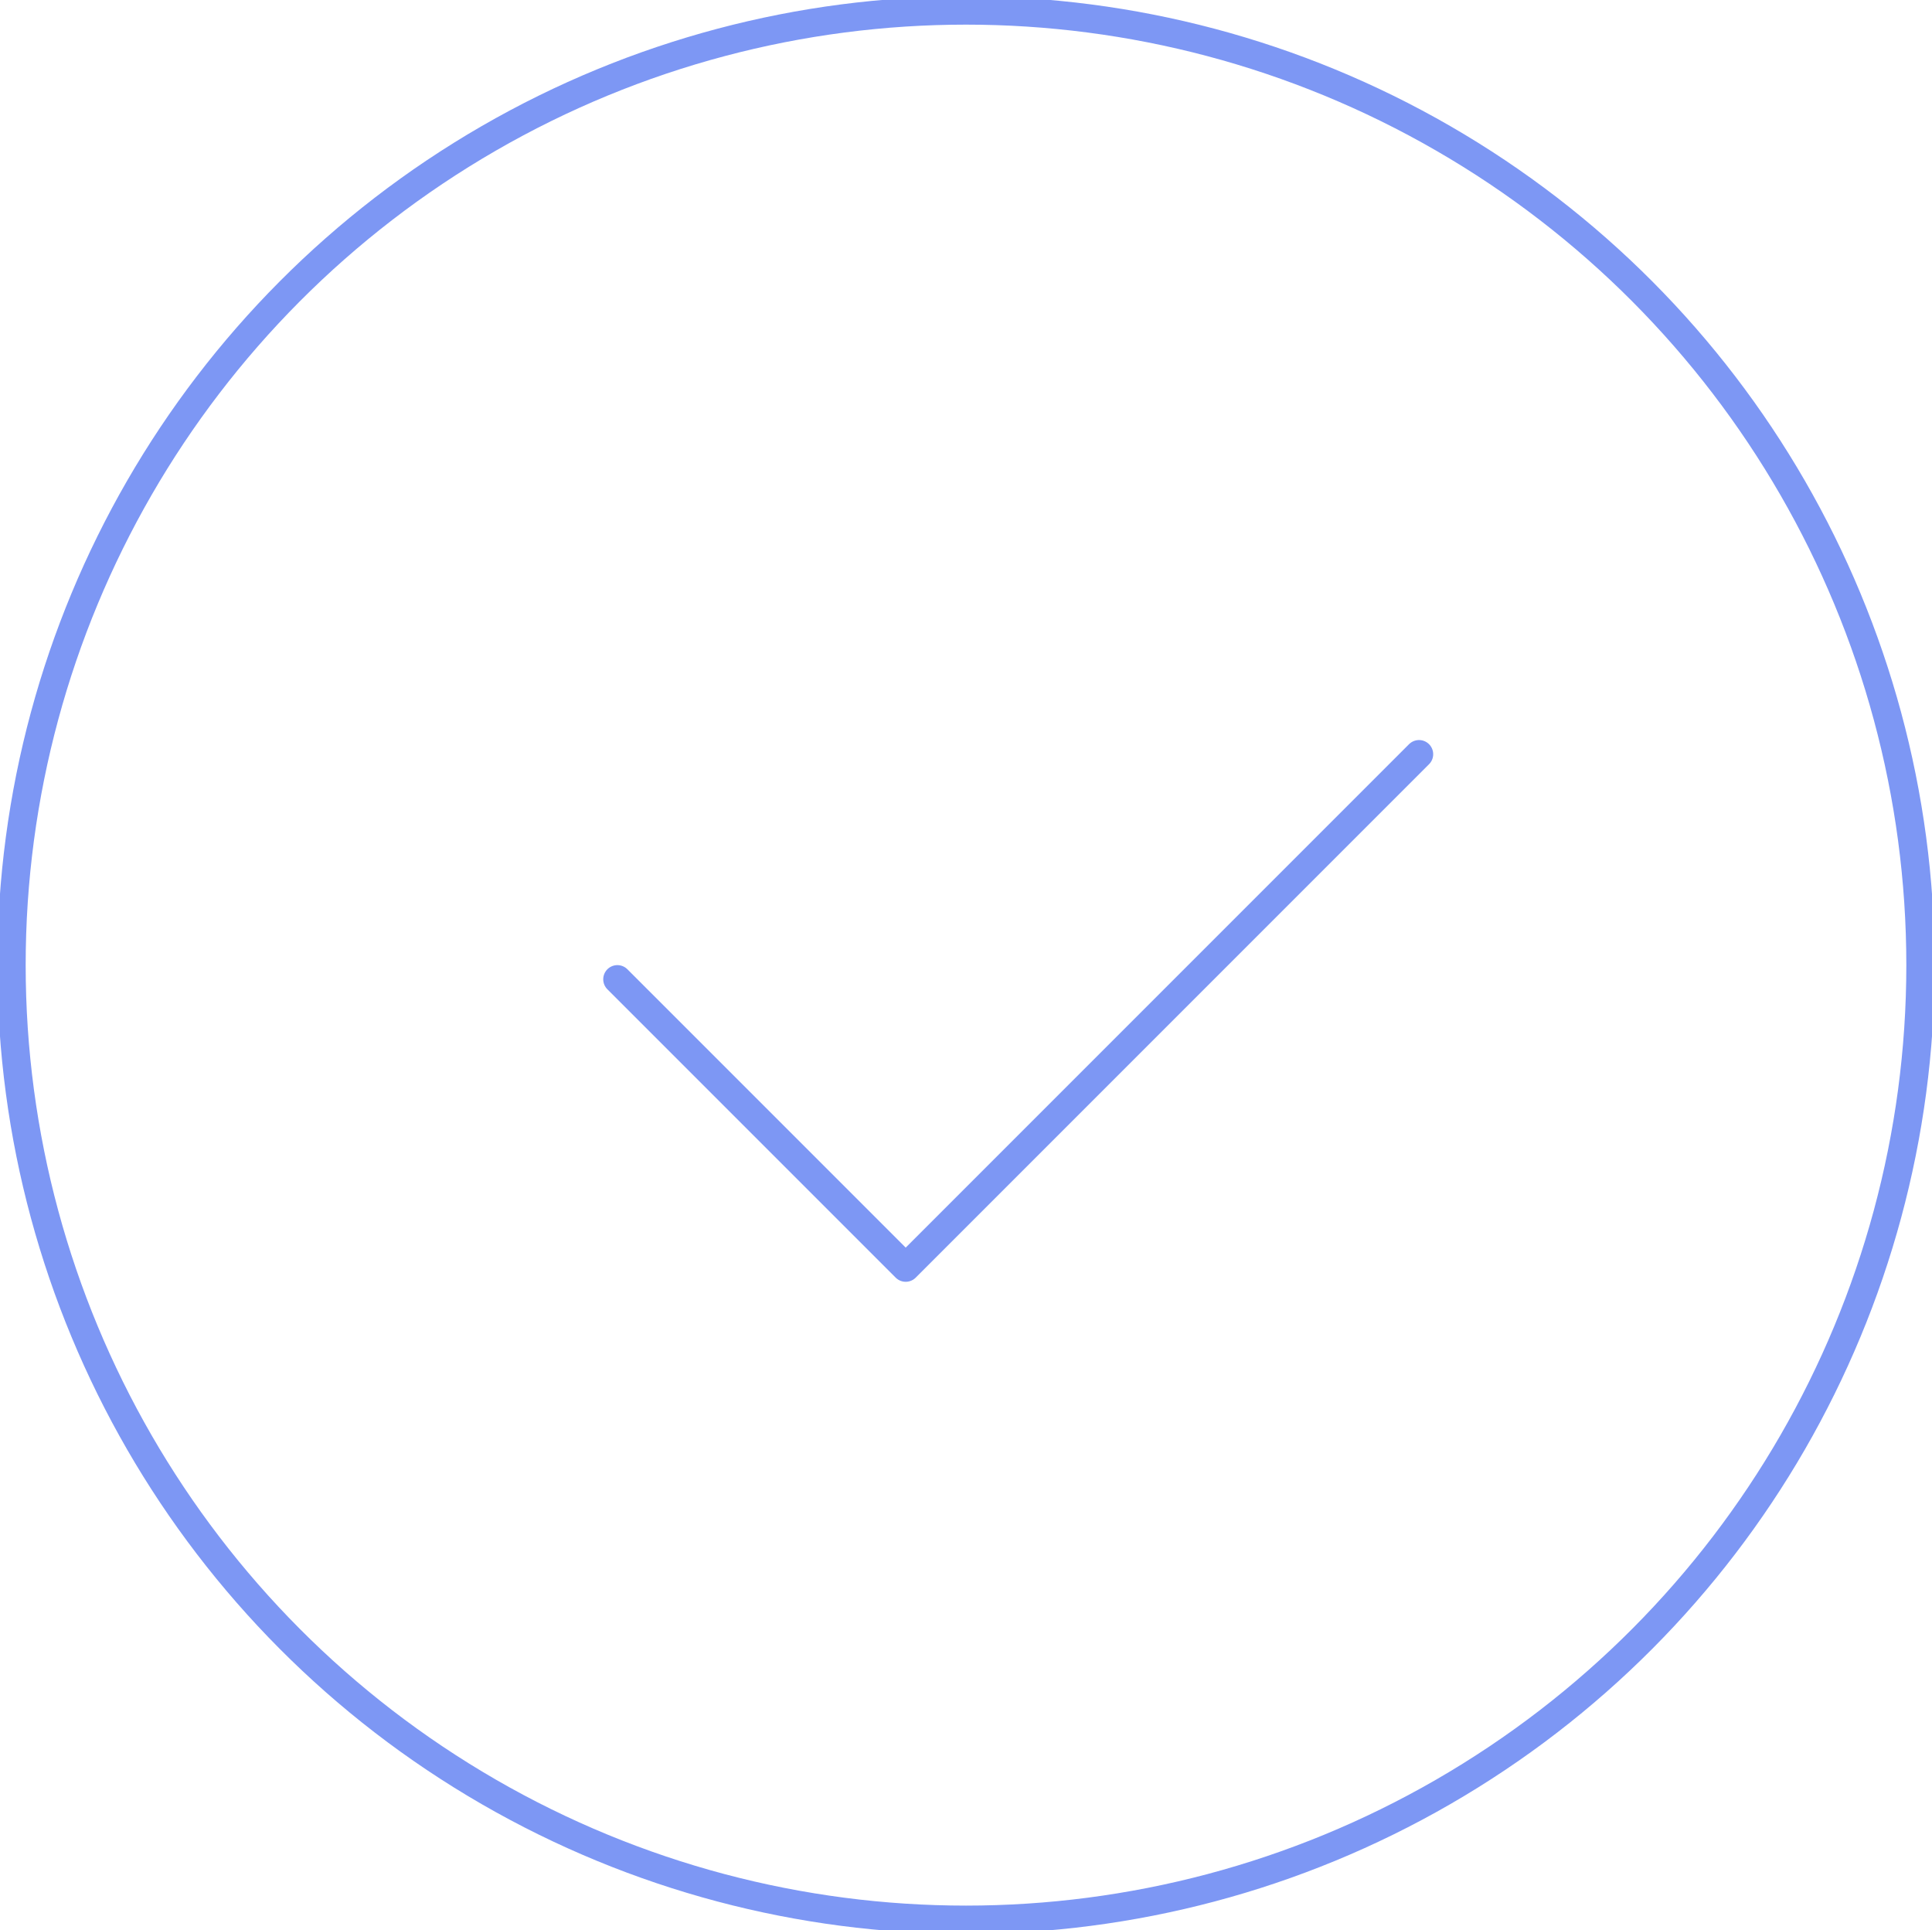 <?xml version="1.0" encoding="UTF-8"?> <svg xmlns="http://www.w3.org/2000/svg" id="_Слой_1" data-name=" Слой 1" viewBox="0 0 409.44 409"> <defs> <style> .cls-1 { fill: none; stroke: #7d97f4; stroke-linecap: round; stroke-linejoin: round; stroke-width: 6px; } </style> </defs> <circle class="cls-1" cx="204.72" cy="204.5" r="202.28"></circle> <path class="cls-1" d="m130.84,207.5l61.1,61.1,108.79-108.79"></path> </svg> 